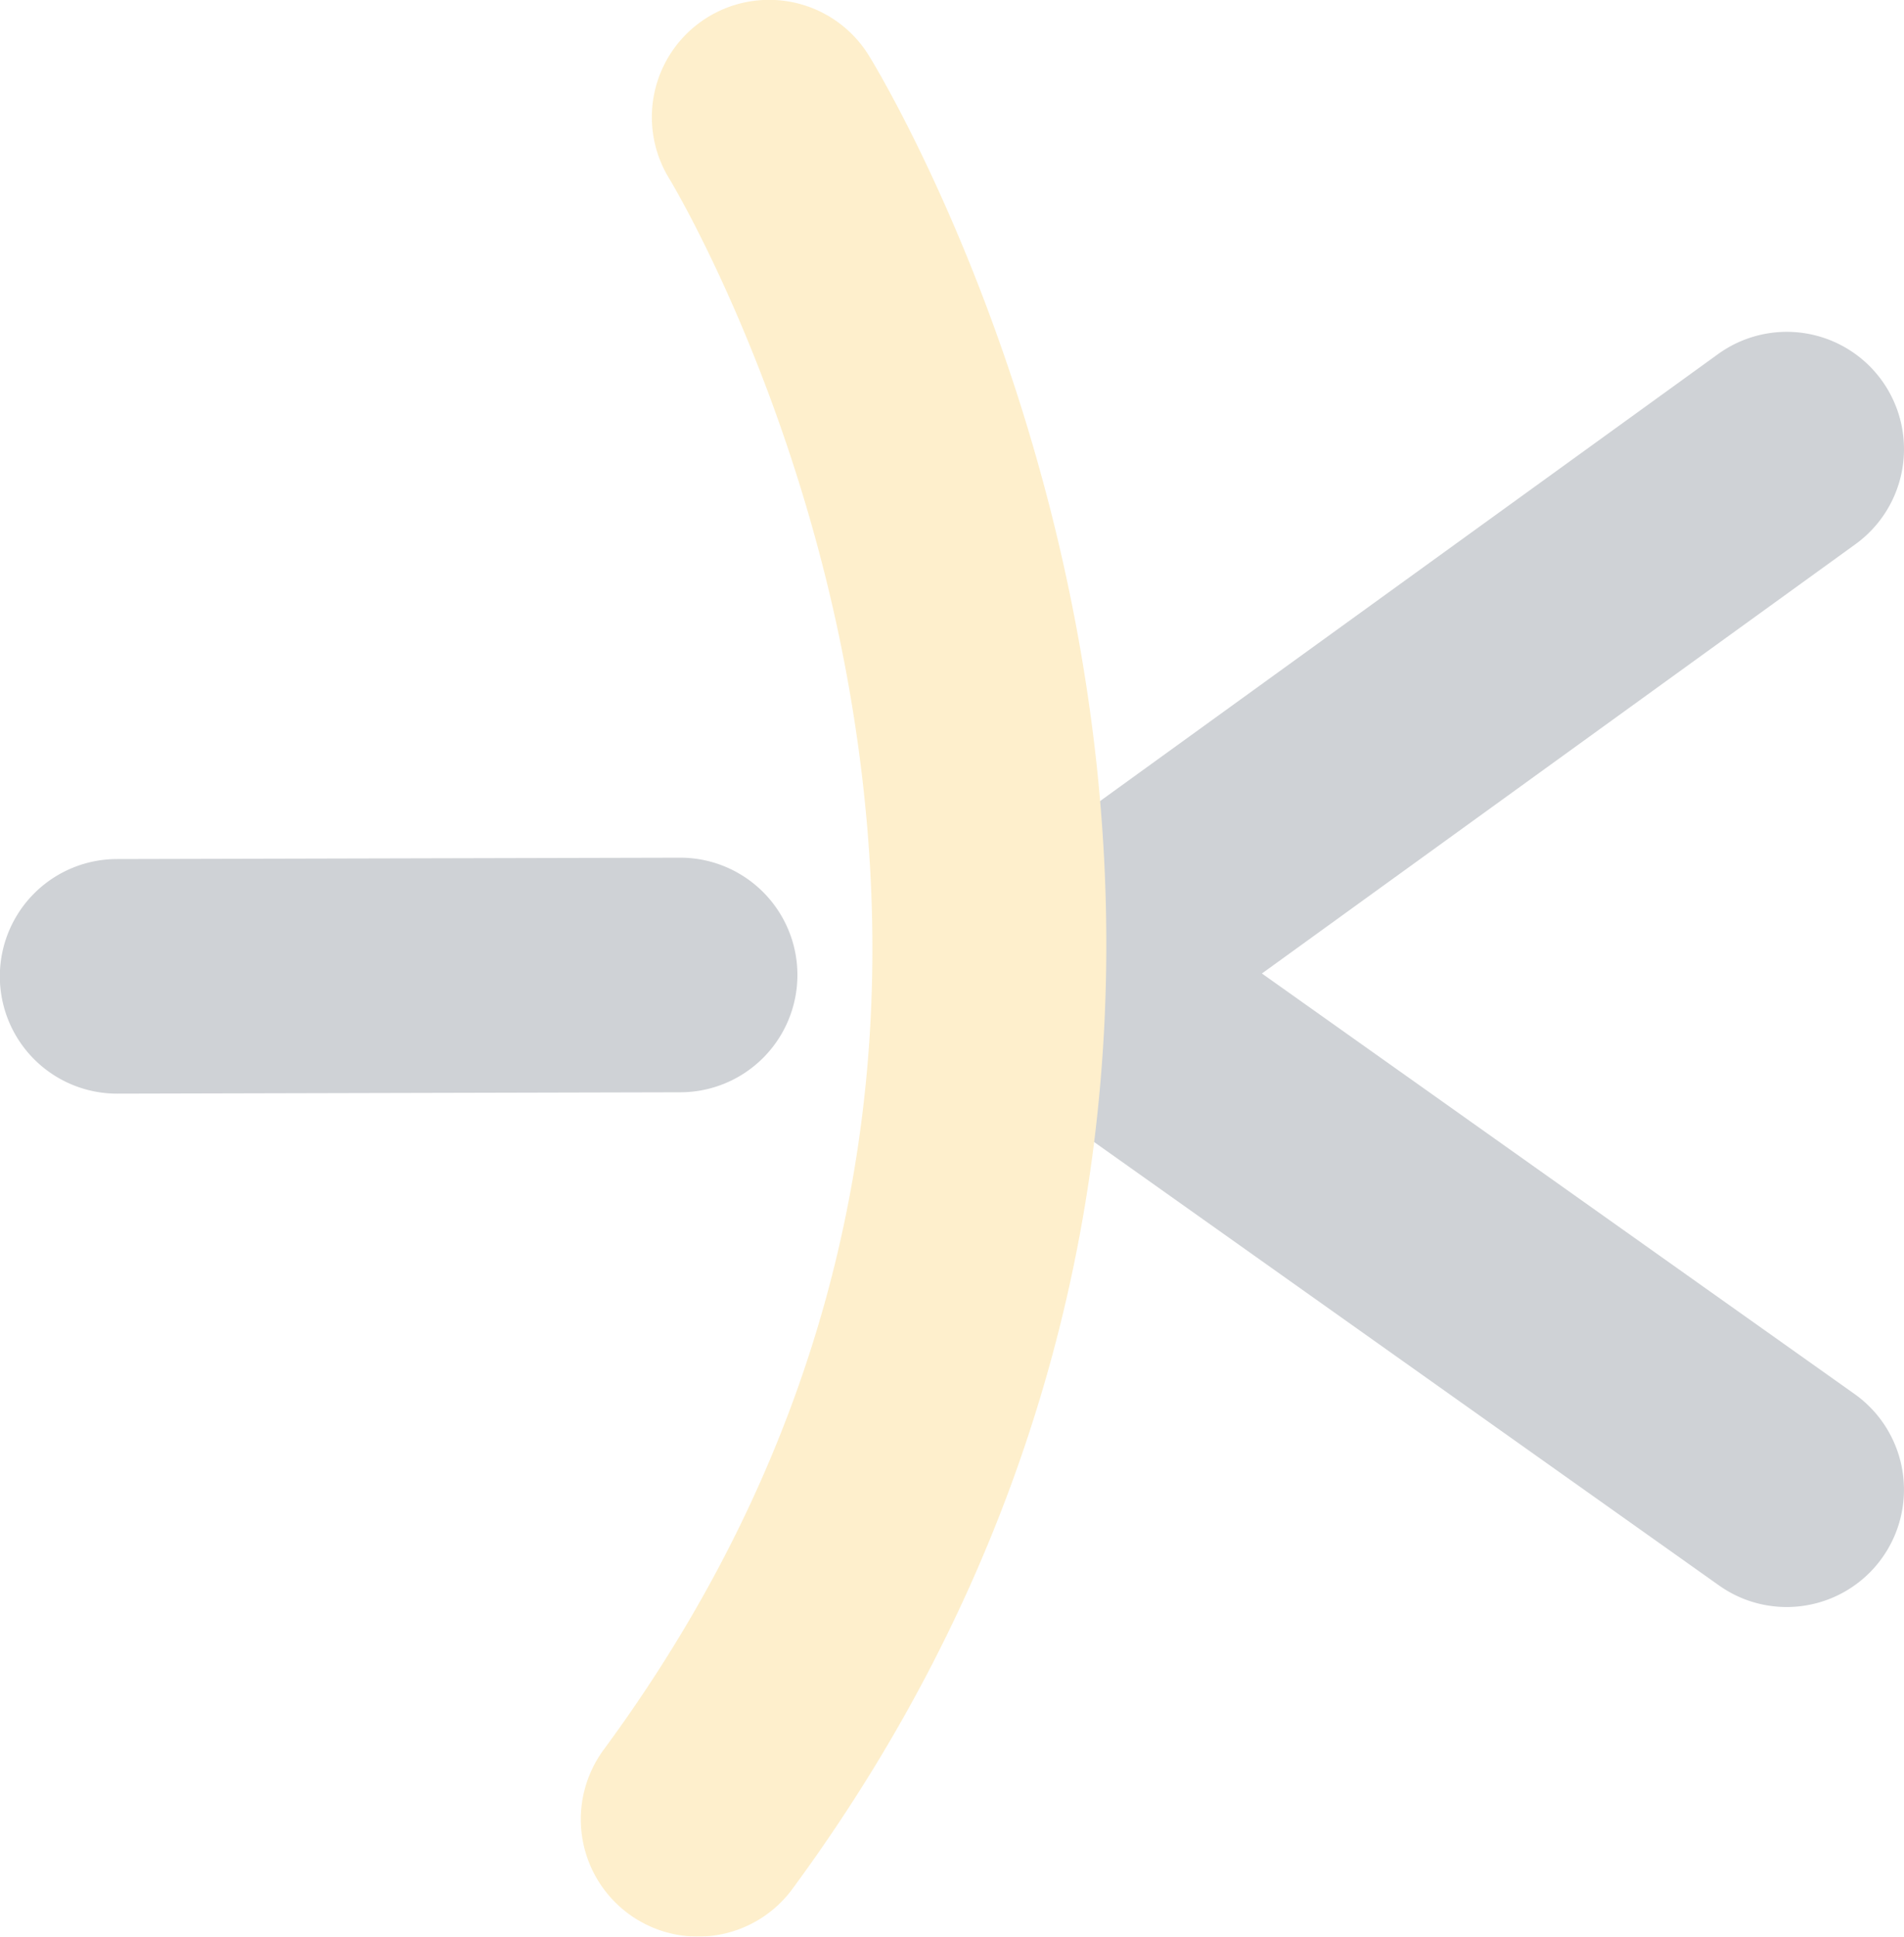 <svg xmlns="http://www.w3.org/2000/svg" width="364.36" height="370.412" viewBox="0 0 364.36 370.412">
  <g id="Group_17" data-name="Group 17" transform="translate(-902.109 -1160)" opacity="0.2">
    <path id="Path_14" data-name="Path 14" d="M174.542,97.95a22.435,22.435,0,0,1-.053-44.87l107.7-.261h.056a22.435,22.435,0,0,1,.053,44.87l-107.7.261Z" transform="translate(750 1271.227)" fill="#0e1d30"/>
    <path id="Path_15" data-name="Path 15" d="M371.619,264.332a22.338,22.338,0,0,1-12.957-4.137l-138.973-98.56a22.433,22.433,0,0,1-.165-36.481L358.494,24.69a22.435,22.435,0,0,1,26.288,36.363L271.2,143.162l113.415,80.431a22.439,22.439,0,0,1-13,40.739" transform="translate(872.395 1203.035)" fill="#0e1d30"/>
    <path id="Path_16" data-name="Path 16" d="M210.314,370.412a22.436,22.436,0,0,1-18.045-35.745c44.339-60.188,60.122-128.615,46.907-203.385-10.082-57.048-34.1-96.7-34.338-97.091a22.434,22.434,0,0,1,38.177-23.573c1.146,1.851,28.191,46.075,40.028,111.061,15.8,86.77-3.1,169.624-54.647,239.6a22.4,22.4,0,0,1-18.082,9.128" transform="translate(825.36 1160)" fill="#f8b100"/>
  </g>
</svg>
